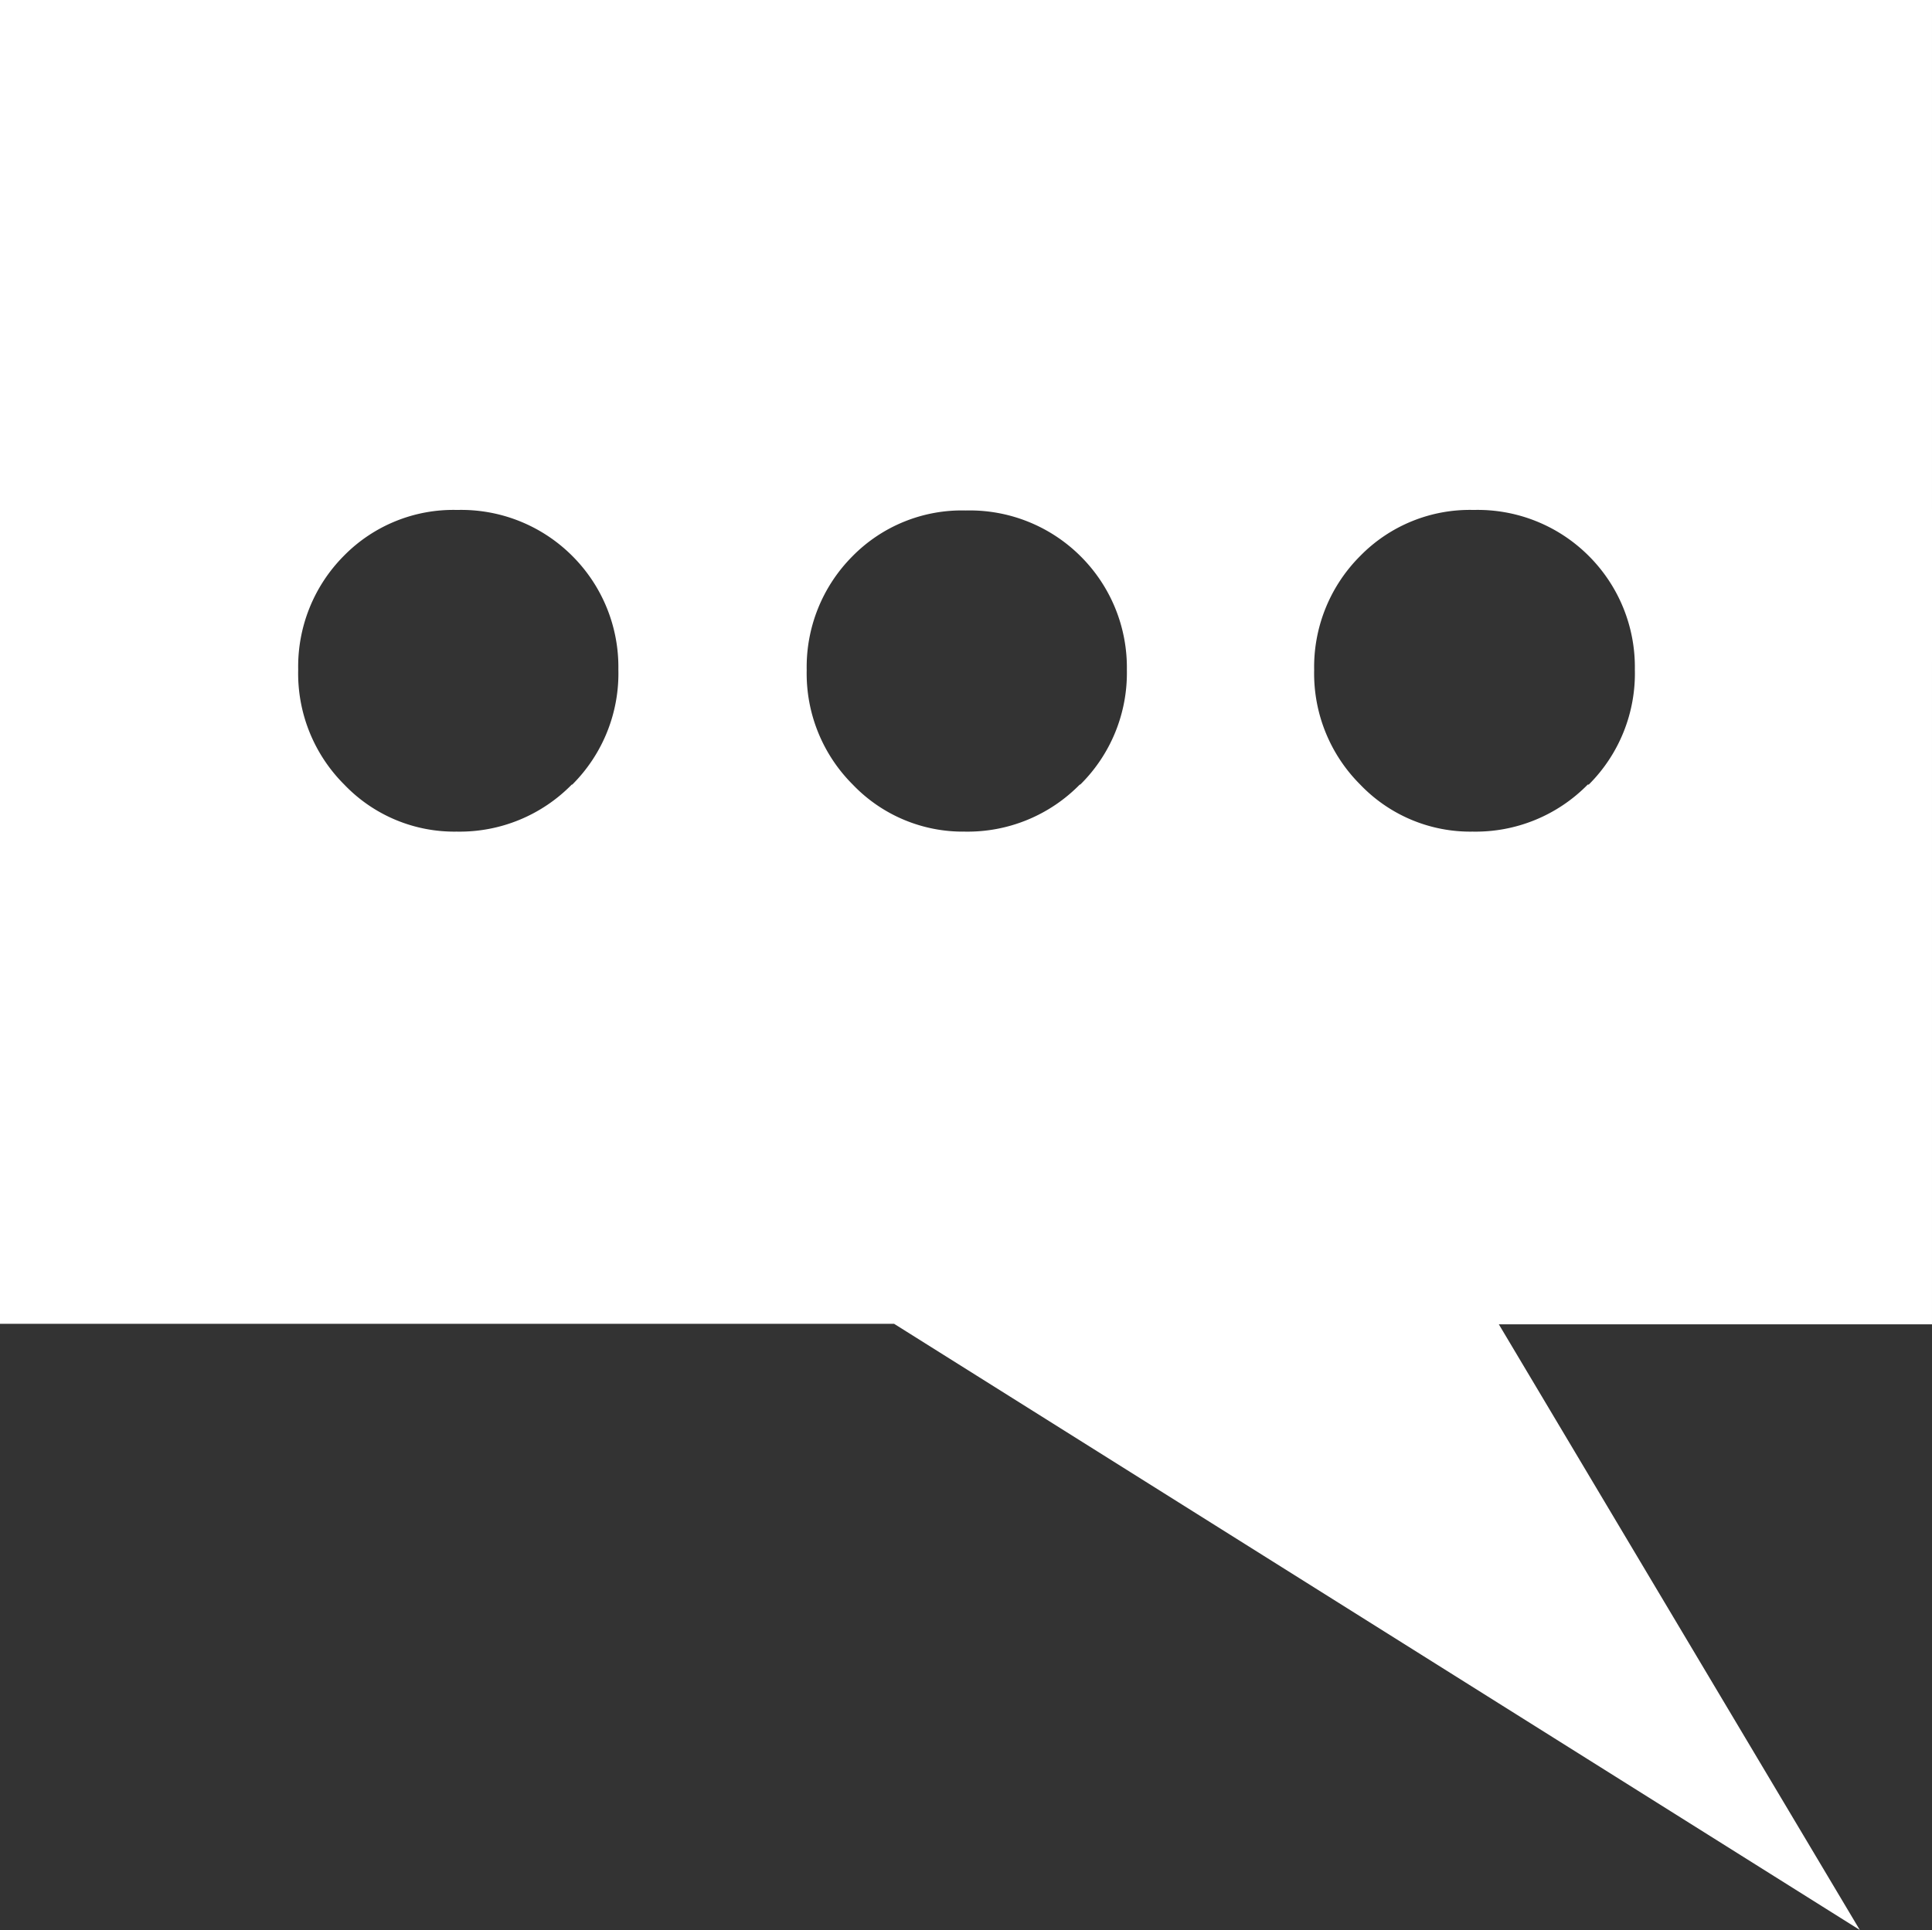 <svg xmlns="http://www.w3.org/2000/svg" viewBox="0 0 36.93 36.9"><rect x="0" y="0" width="36.93" height="36.9" fill="#333333" stroke="none"/><defs><style>.cls-1{fill:#fff;}</style></defs><title>icon-contact</title><g id="Layer_2" data-name="Layer 2"><g id="Dark_Horizontal" data-name="Dark Horizontal"><path class="cls-1" d="M36.93,0H0V25.31H17.09L35.55,36.9l-6.9-11.58h8.28Zm-26,15a3,3,0,0,1-2.2.9A2.91,2.91,0,0,1,6.58,15,3,3,0,0,1,5.7,12.8a3,3,0,0,1,.87-2.17,2.93,2.93,0,0,1,2.17-.88,3,3,0,0,1,2.2.88,3,3,0,0,1,.88,2.17A3,3,0,0,1,10.94,15Zm9.71,0a3,3,0,0,1-2.2.9A2.91,2.91,0,0,1,16.3,15a3,3,0,0,1-.88-2.19,3,3,0,0,1,.87-2.17,2.93,2.93,0,0,1,2.17-.88,3,3,0,0,1,2.2.88,3,3,0,0,1,.88,2.17A3,3,0,0,1,20.65,15Zm9.71,0a3,3,0,0,1-2.2.9A2.91,2.91,0,0,1,26,15a3,3,0,0,1-.88-2.19A3,3,0,0,1,26,10.63a2.93,2.93,0,0,1,2.17-.88,3,3,0,0,1,2.2.88,3,3,0,0,1,.88,2.17A3,3,0,0,1,30.37,15Z"/></g></g></svg>